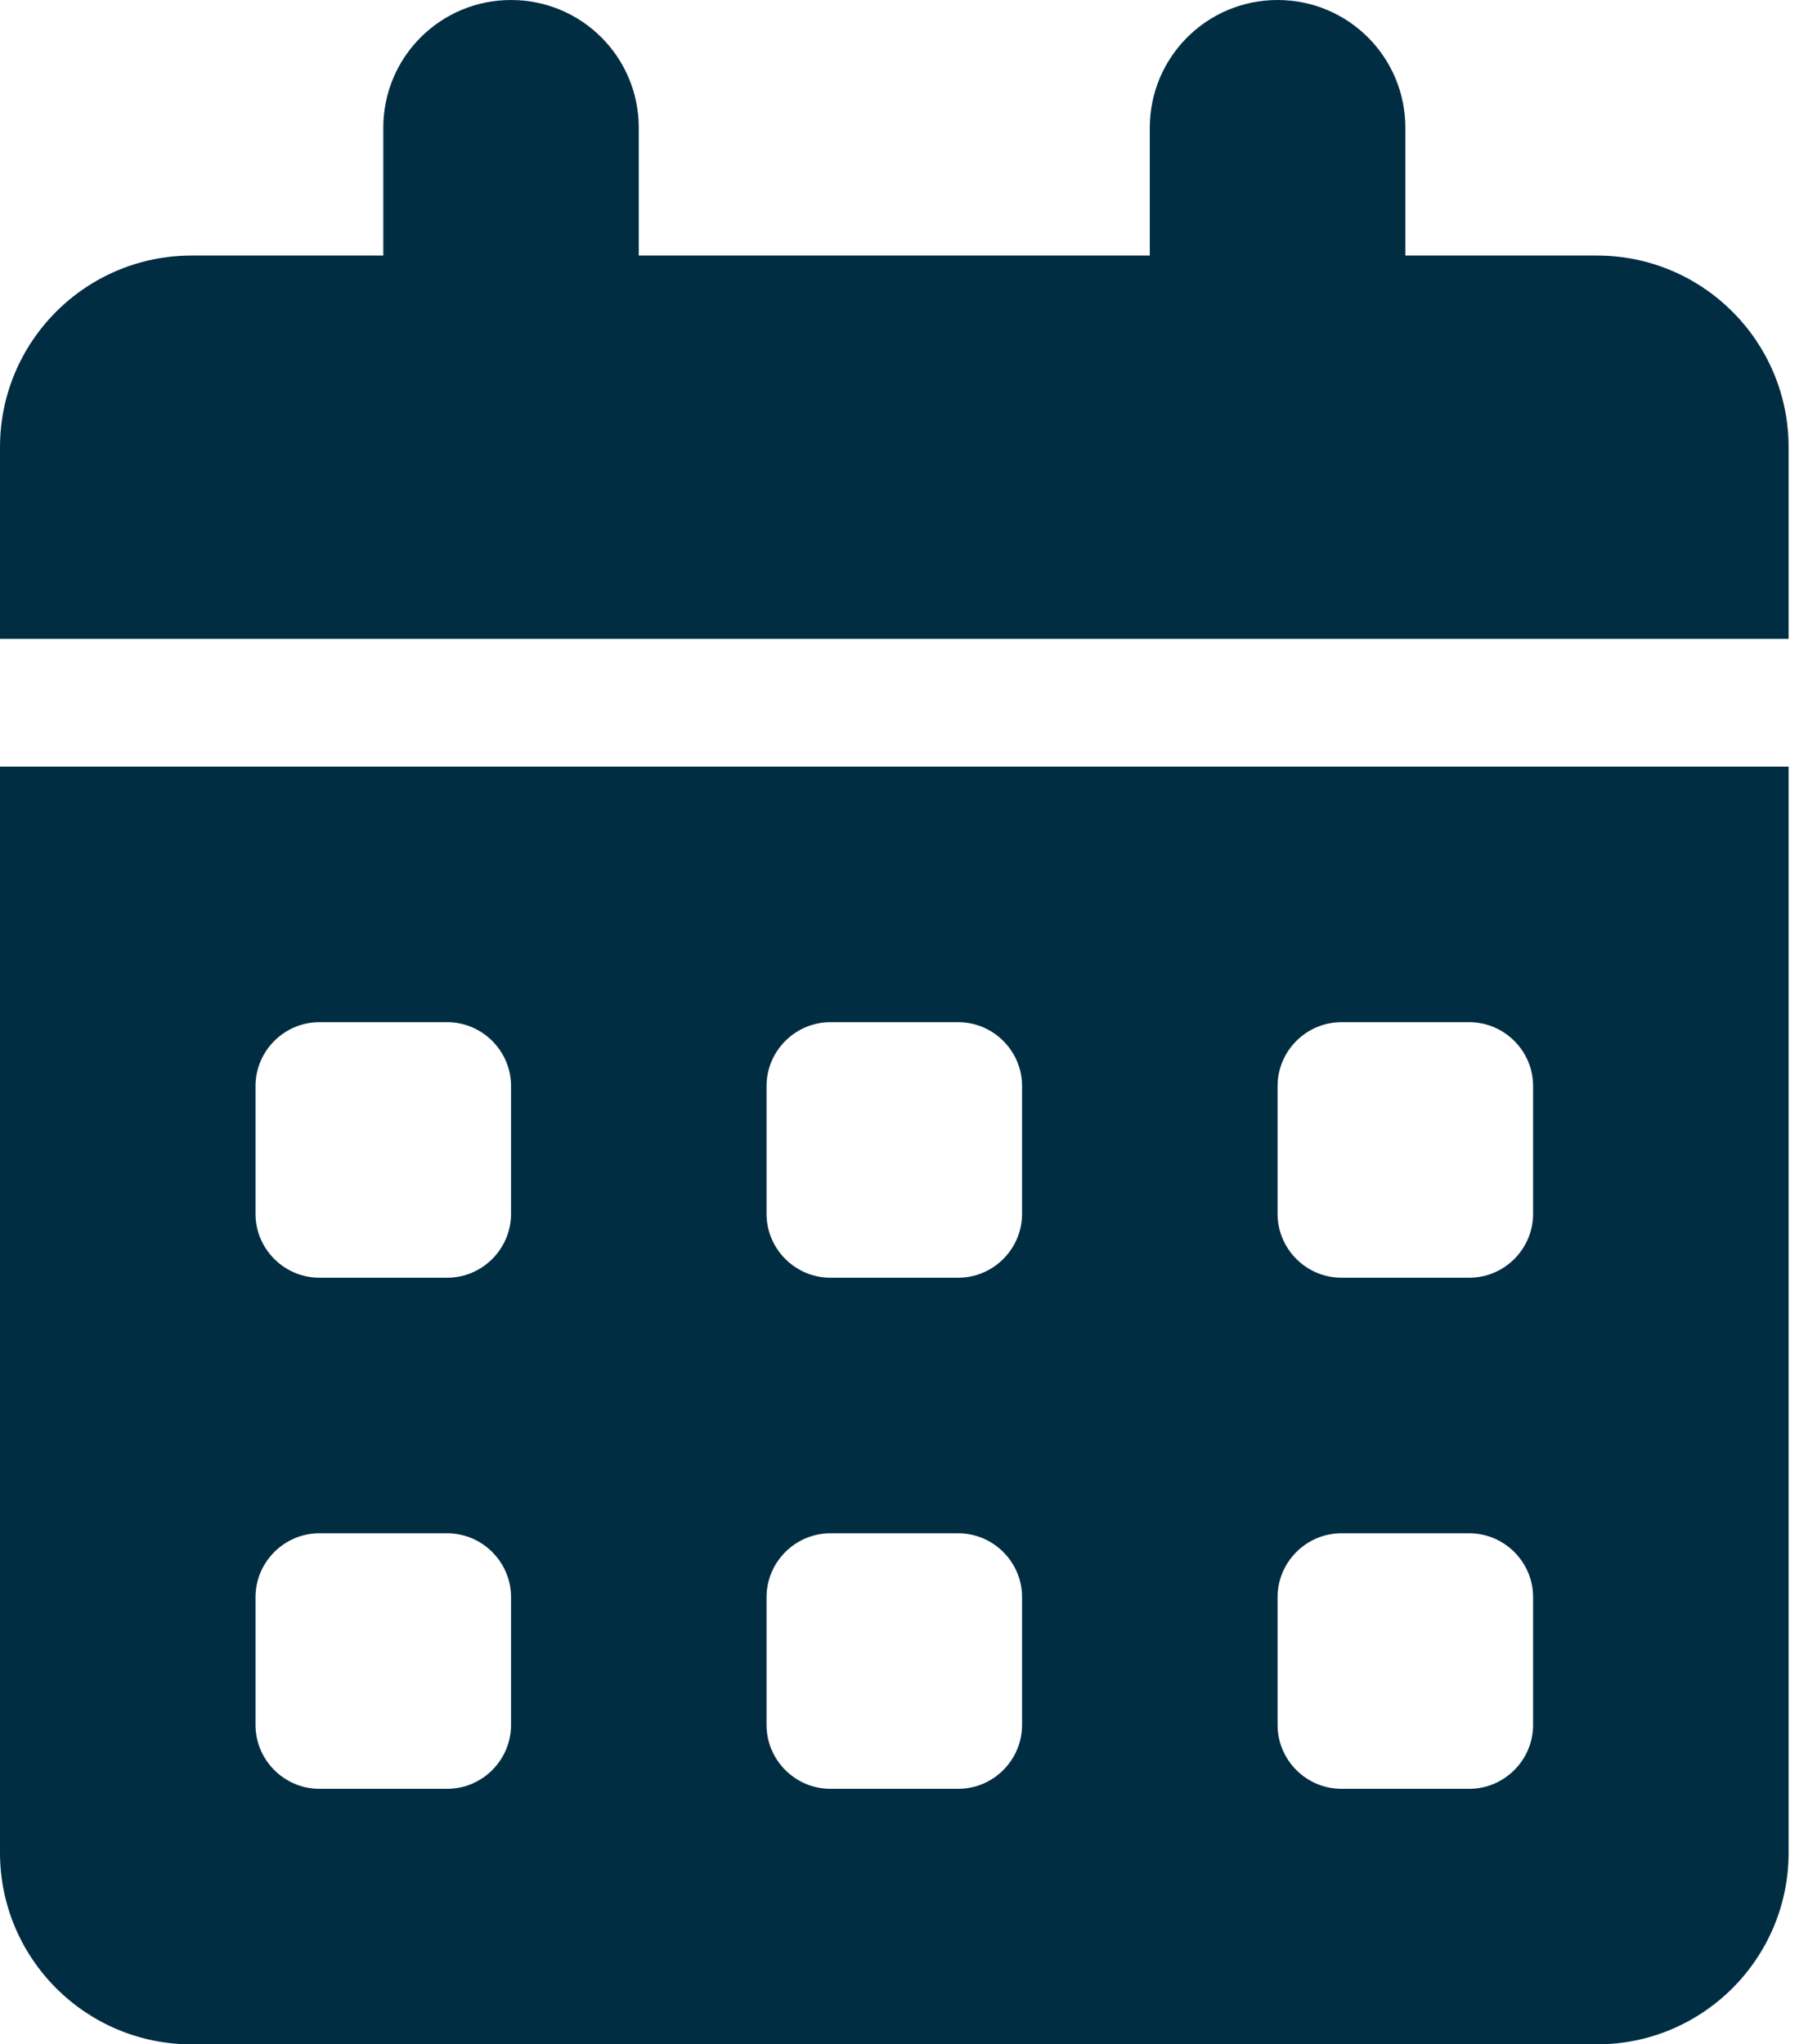 <svg width="40" height="45" viewBox="0 0 40 45" fill="none" xmlns="http://www.w3.org/2000/svg">
<g clip-path="url(#clip0_678_67)">
<path d="M11.25 0C12.806 0 14.062 1.257 14.062 2.812V5.625H25.312V2.812C25.312 1.257 26.569 0 28.125 0C29.681 0 30.938 1.257 30.938 2.812V5.625H35.156C37.485 5.625 39.375 7.515 39.375 9.844V14.062H0V9.844C0 7.515 1.89 5.625 4.219 5.625H8.438V2.812C8.438 1.257 9.694 0 11.25 0ZM0 16.875H39.375V40.781C39.375 43.11 37.485 45 35.156 45H4.219C1.89 45 0 43.11 0 40.781V16.875ZM5.625 23.906V26.719C5.625 27.492 6.258 28.125 7.031 28.125H9.844C10.617 28.125 11.25 27.492 11.25 26.719V23.906C11.25 23.133 10.617 22.5 9.844 22.5H7.031C6.258 22.5 5.625 23.133 5.625 23.906ZM16.875 23.906V26.719C16.875 27.492 17.508 28.125 18.281 28.125H21.094C21.867 28.125 22.5 27.492 22.5 26.719V23.906C22.5 23.133 21.867 22.5 21.094 22.5H18.281C17.508 22.5 16.875 23.133 16.875 23.906ZM29.531 22.5C28.758 22.5 28.125 23.133 28.125 23.906V26.719C28.125 27.492 28.758 28.125 29.531 28.125H32.344C33.117 28.125 33.75 27.492 33.75 26.719V23.906C33.75 23.133 33.117 22.5 32.344 22.5H29.531ZM5.625 35.156V37.969C5.625 38.742 6.258 39.375 7.031 39.375H9.844C10.617 39.375 11.25 38.742 11.25 37.969V35.156C11.25 34.383 10.617 33.75 9.844 33.75H7.031C6.258 33.75 5.625 34.383 5.625 35.156ZM18.281 33.75C17.508 33.75 16.875 34.383 16.875 35.156V37.969C16.875 38.742 17.508 39.375 18.281 39.375H21.094C21.867 39.375 22.5 38.742 22.5 37.969V35.156C22.5 34.383 21.867 33.75 21.094 33.75H18.281ZM28.125 35.156V37.969C28.125 38.742 28.758 39.375 29.531 39.375H32.344C33.117 39.375 33.75 38.742 33.75 37.969V35.156C33.75 34.383 33.117 33.75 32.344 33.75H29.531C28.758 33.75 28.125 34.383 28.125 35.156Z" fill="#012D43"/>
</g>
<defs>
<clipPath id="clip0_678_67">
<rect width="39.375" height="45" fill="white"/>
</clipPath>
</defs>
</svg>
